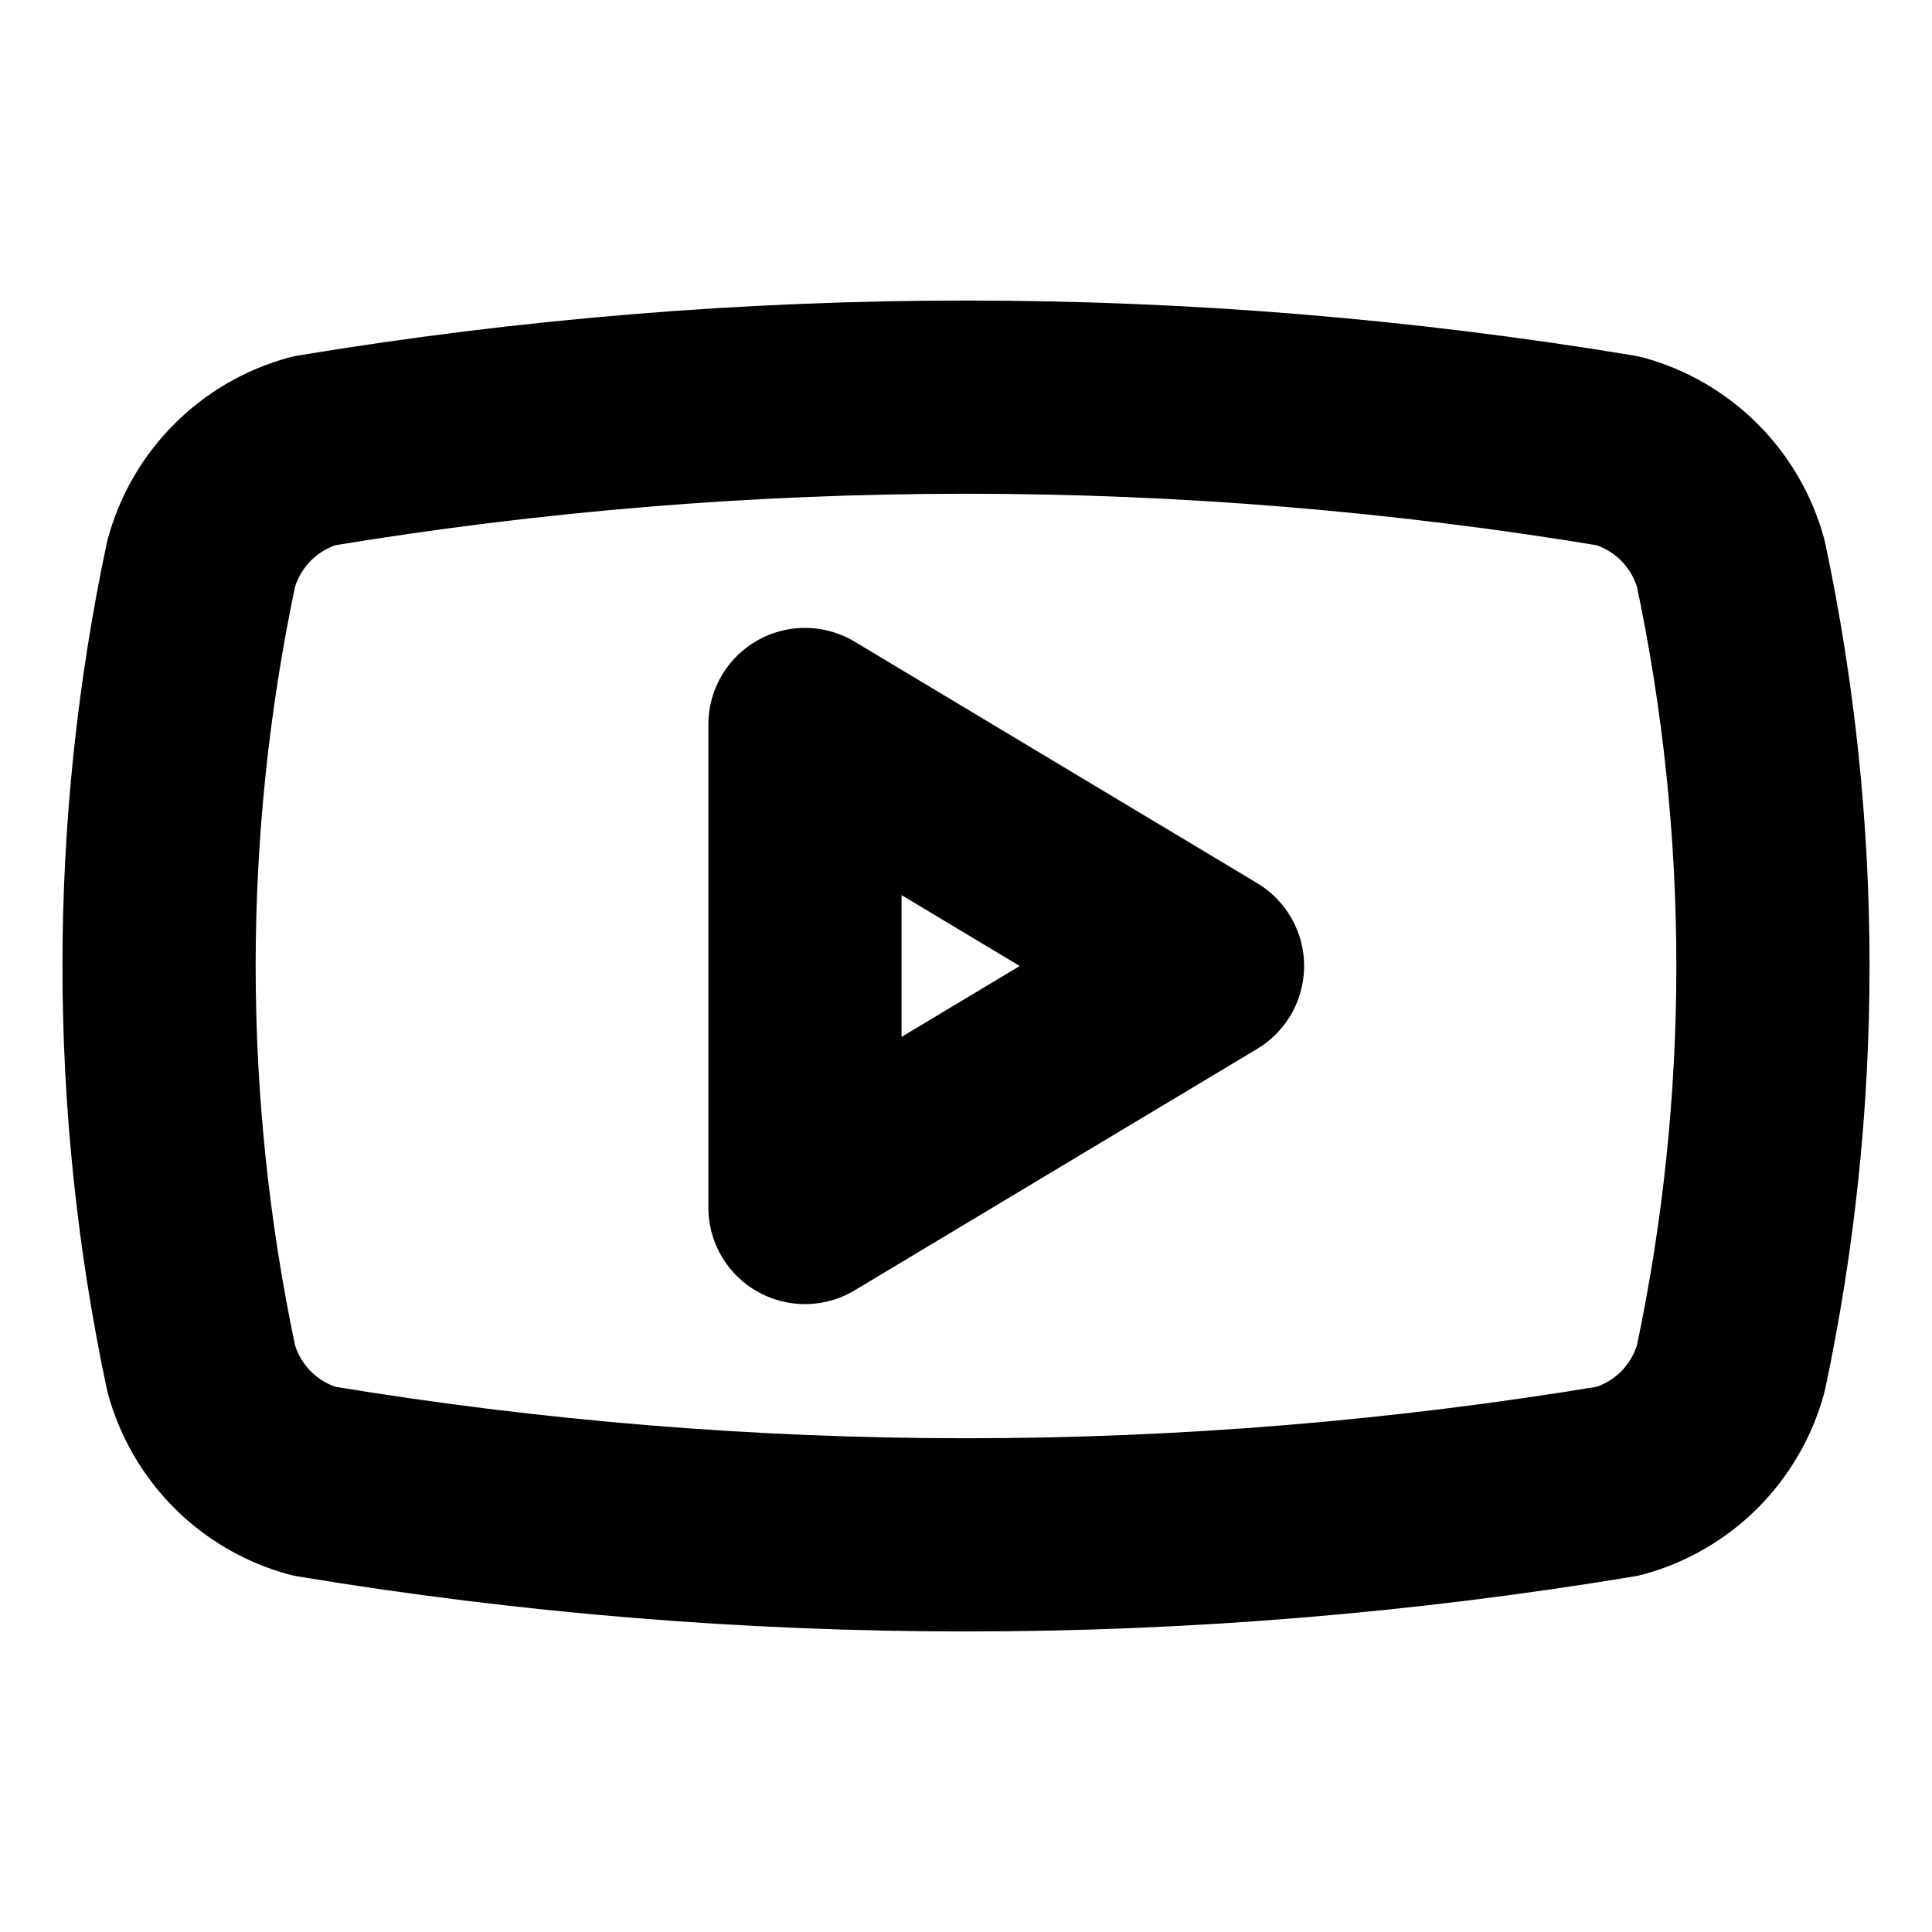 <svg width="20" height="20" viewBox="0 0 20 20" fill="none" xmlns="http://www.w3.org/2000/svg">
<path d="M2.083 14.167C1.501 11.419 1.501 8.581 2.083 5.833C2.16 5.554 2.308 5.3 2.512 5.096C2.717 4.891 2.971 4.743 3.25 4.667C7.72 3.926 12.28 3.926 16.75 4.667C17.029 4.743 17.283 4.891 17.488 5.096C17.692 5.3 17.84 5.554 17.917 5.833C18.499 8.581 18.499 11.419 17.917 14.167C17.84 14.446 17.692 14.7 17.488 14.905C17.283 15.109 17.029 15.257 16.75 15.333C12.28 16.074 7.72 16.074 3.25 15.333C2.971 15.257 2.717 15.109 2.512 14.905C2.308 14.7 2.16 14.446 2.083 14.167Z" stroke="black" stroke-width="2" stroke-linecap="round" stroke-linejoin="round"/>
<path d="M8.333 12.5L12.5 10L8.333 7.5V12.5Z" stroke="black" stroke-width="2" stroke-linecap="round" stroke-linejoin="round"/>
</svg>

